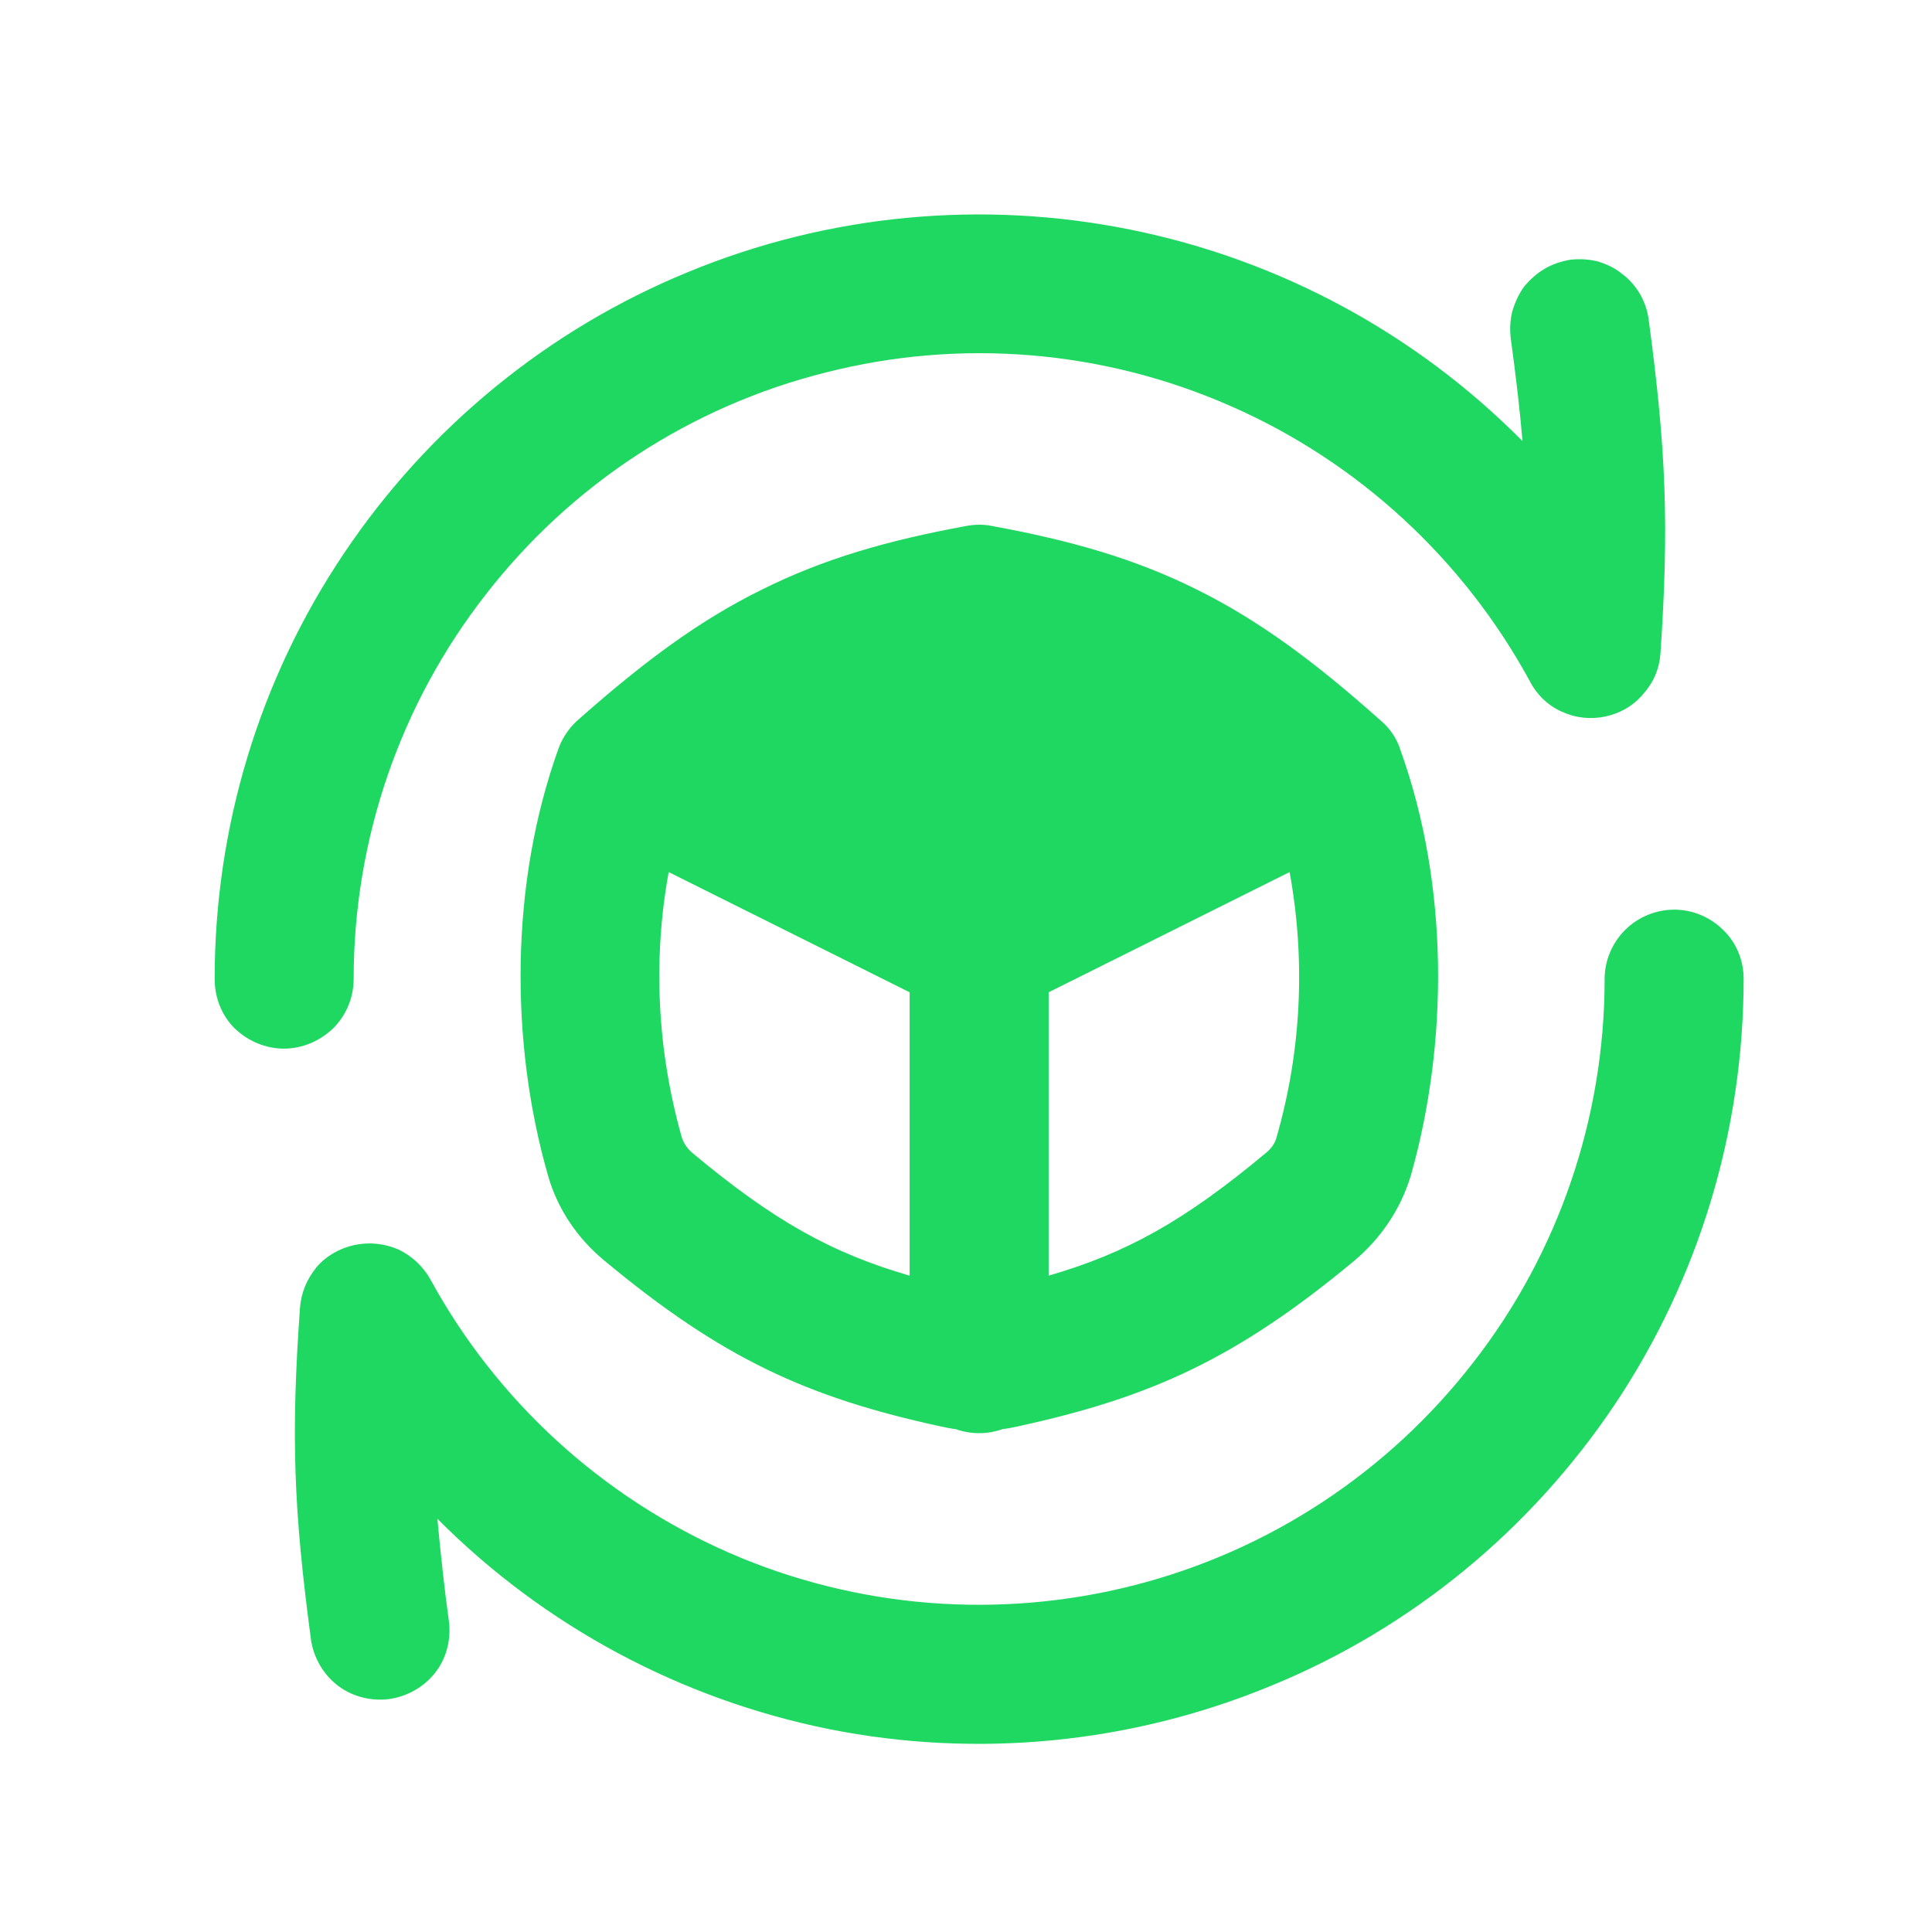 <svg width="36" height="36" viewBox="0 0 36 36" fill="none" xmlns="http://www.w3.org/2000/svg" xmlns:xlink="http://www.w3.org/1999/xlink">
	<desc>
			Created with Pixso.
	</desc>
	<defs>
		<clipPath id="clip348_4028">
			<rect id="streamline-flex_production-belt-time-remix" width="36" height="36" fill="white" fill-opacity="0"/>
		</clipPath>
	</defs>
	<g clip-path="url(#clip348_4028)">
		<path id="path" d="M6.59 18.24C6.59 15.65 7.45 13.13 9.05 11.08C10.64 9.03 12.87 7.57 15.39 6.94C17.9 6.3 20.56 6.52 22.94 7.57C25.31 8.61 27.27 10.42 28.51 12.7C28.64 12.95 28.85 13.15 29.1 13.26C29.36 13.38 29.64 13.41 29.92 13.35C30.19 13.29 30.44 13.15 30.62 12.93C30.81 12.72 30.92 12.46 30.94 12.18C31.1 9.8 31.05 8.41 30.72 5.95C30.7 5.79 30.64 5.62 30.56 5.48C30.47 5.33 30.36 5.2 30.22 5.1C30.09 4.99 29.93 4.92 29.77 4.87C29.6 4.83 29.43 4.82 29.26 4.84C29.09 4.87 28.93 4.92 28.78 5.01C28.64 5.09 28.51 5.21 28.4 5.34C28.3 5.48 28.23 5.63 28.18 5.8C28.14 5.96 28.13 6.13 28.15 6.3C28.25 7.03 28.32 7.64 28.37 8.22C26.38 6.21 23.84 4.84 21.07 4.28C18.31 3.72 15.43 3.99 12.82 5.07C10.21 6.14 7.98 7.97 6.41 10.31C4.83 12.66 4 15.42 4 18.24C4 18.59 4.13 18.92 4.37 19.16C4.62 19.4 4.95 19.54 5.29 19.54C5.63 19.54 5.96 19.4 6.21 19.16C6.45 18.92 6.59 18.59 6.59 18.24ZM32.49 18.24C32.49 17.9 32.36 17.57 32.11 17.33C31.87 17.09 31.54 16.95 31.2 16.95C30.85 16.95 30.52 17.09 30.28 17.33C30.04 17.57 29.9 17.9 29.9 18.24C29.9 20.83 29.04 23.35 27.45 25.39C25.86 27.44 23.64 28.9 21.13 29.54C18.62 30.18 15.97 29.97 13.6 28.94C11.22 27.9 9.26 26.11 8.02 23.84C7.88 23.59 7.67 23.4 7.42 23.28C7.16 23.17 6.88 23.14 6.6 23.2C6.33 23.26 6.08 23.4 5.9 23.61C5.72 23.83 5.61 24.09 5.59 24.37C5.42 26.75 5.47 28.14 5.8 30.59C5.86 30.92 6.04 31.22 6.31 31.42C6.58 31.62 6.92 31.7 7.25 31.66C7.59 31.61 7.89 31.44 8.1 31.18C8.31 30.92 8.4 30.58 8.37 30.25C8.28 29.6 8.21 28.95 8.15 28.3C10.14 30.3 12.68 31.66 15.45 32.22C18.21 32.77 21.08 32.49 23.69 31.41C26.3 30.34 28.52 28.51 30.09 26.17C31.66 23.82 32.49 21.06 32.49 18.24ZM14.19 10.99C13.05 11.55 12.01 12.32 10.81 13.38C10.63 13.53 10.49 13.72 10.41 13.94C9.5 16.46 9.5 19.42 10.21 21.9C10.39 22.54 10.77 23.08 11.25 23.48C13.46 25.32 15.05 26.04 17.53 26.58C17.63 26.6 17.72 26.62 17.81 26.63C18.09 26.73 18.4 26.73 18.68 26.63C18.77 26.62 18.87 26.6 18.96 26.58C21.44 26.04 23.04 25.32 25.25 23.48C25.72 23.08 26.1 22.54 26.29 21.9C26.99 19.43 27 16.5 26.1 13.99C26.03 13.76 25.9 13.57 25.72 13.42C24.51 12.34 23.46 11.56 22.31 10.99C21.15 10.41 19.95 10.07 18.48 9.8C18.33 9.77 18.17 9.77 18.01 9.8C16.54 10.07 15.35 10.41 14.19 10.99ZM19.54 23.77C20.99 23.35 22.07 22.75 23.58 21.49C23.68 21.41 23.76 21.31 23.79 21.18C24.25 19.58 24.33 17.89 24.03 16.25L19.54 18.49L19.54 23.77ZM16.95 18.49L12.46 16.25C12.16 17.89 12.25 19.58 12.7 21.18C12.73 21.28 12.79 21.39 12.91 21.49C14.42 22.75 15.5 23.35 16.95 23.77L16.95 18.49Z" fill="#1FD861" fill-opacity="1" fill-rule="evenodd"/>
	</g>
</svg>
